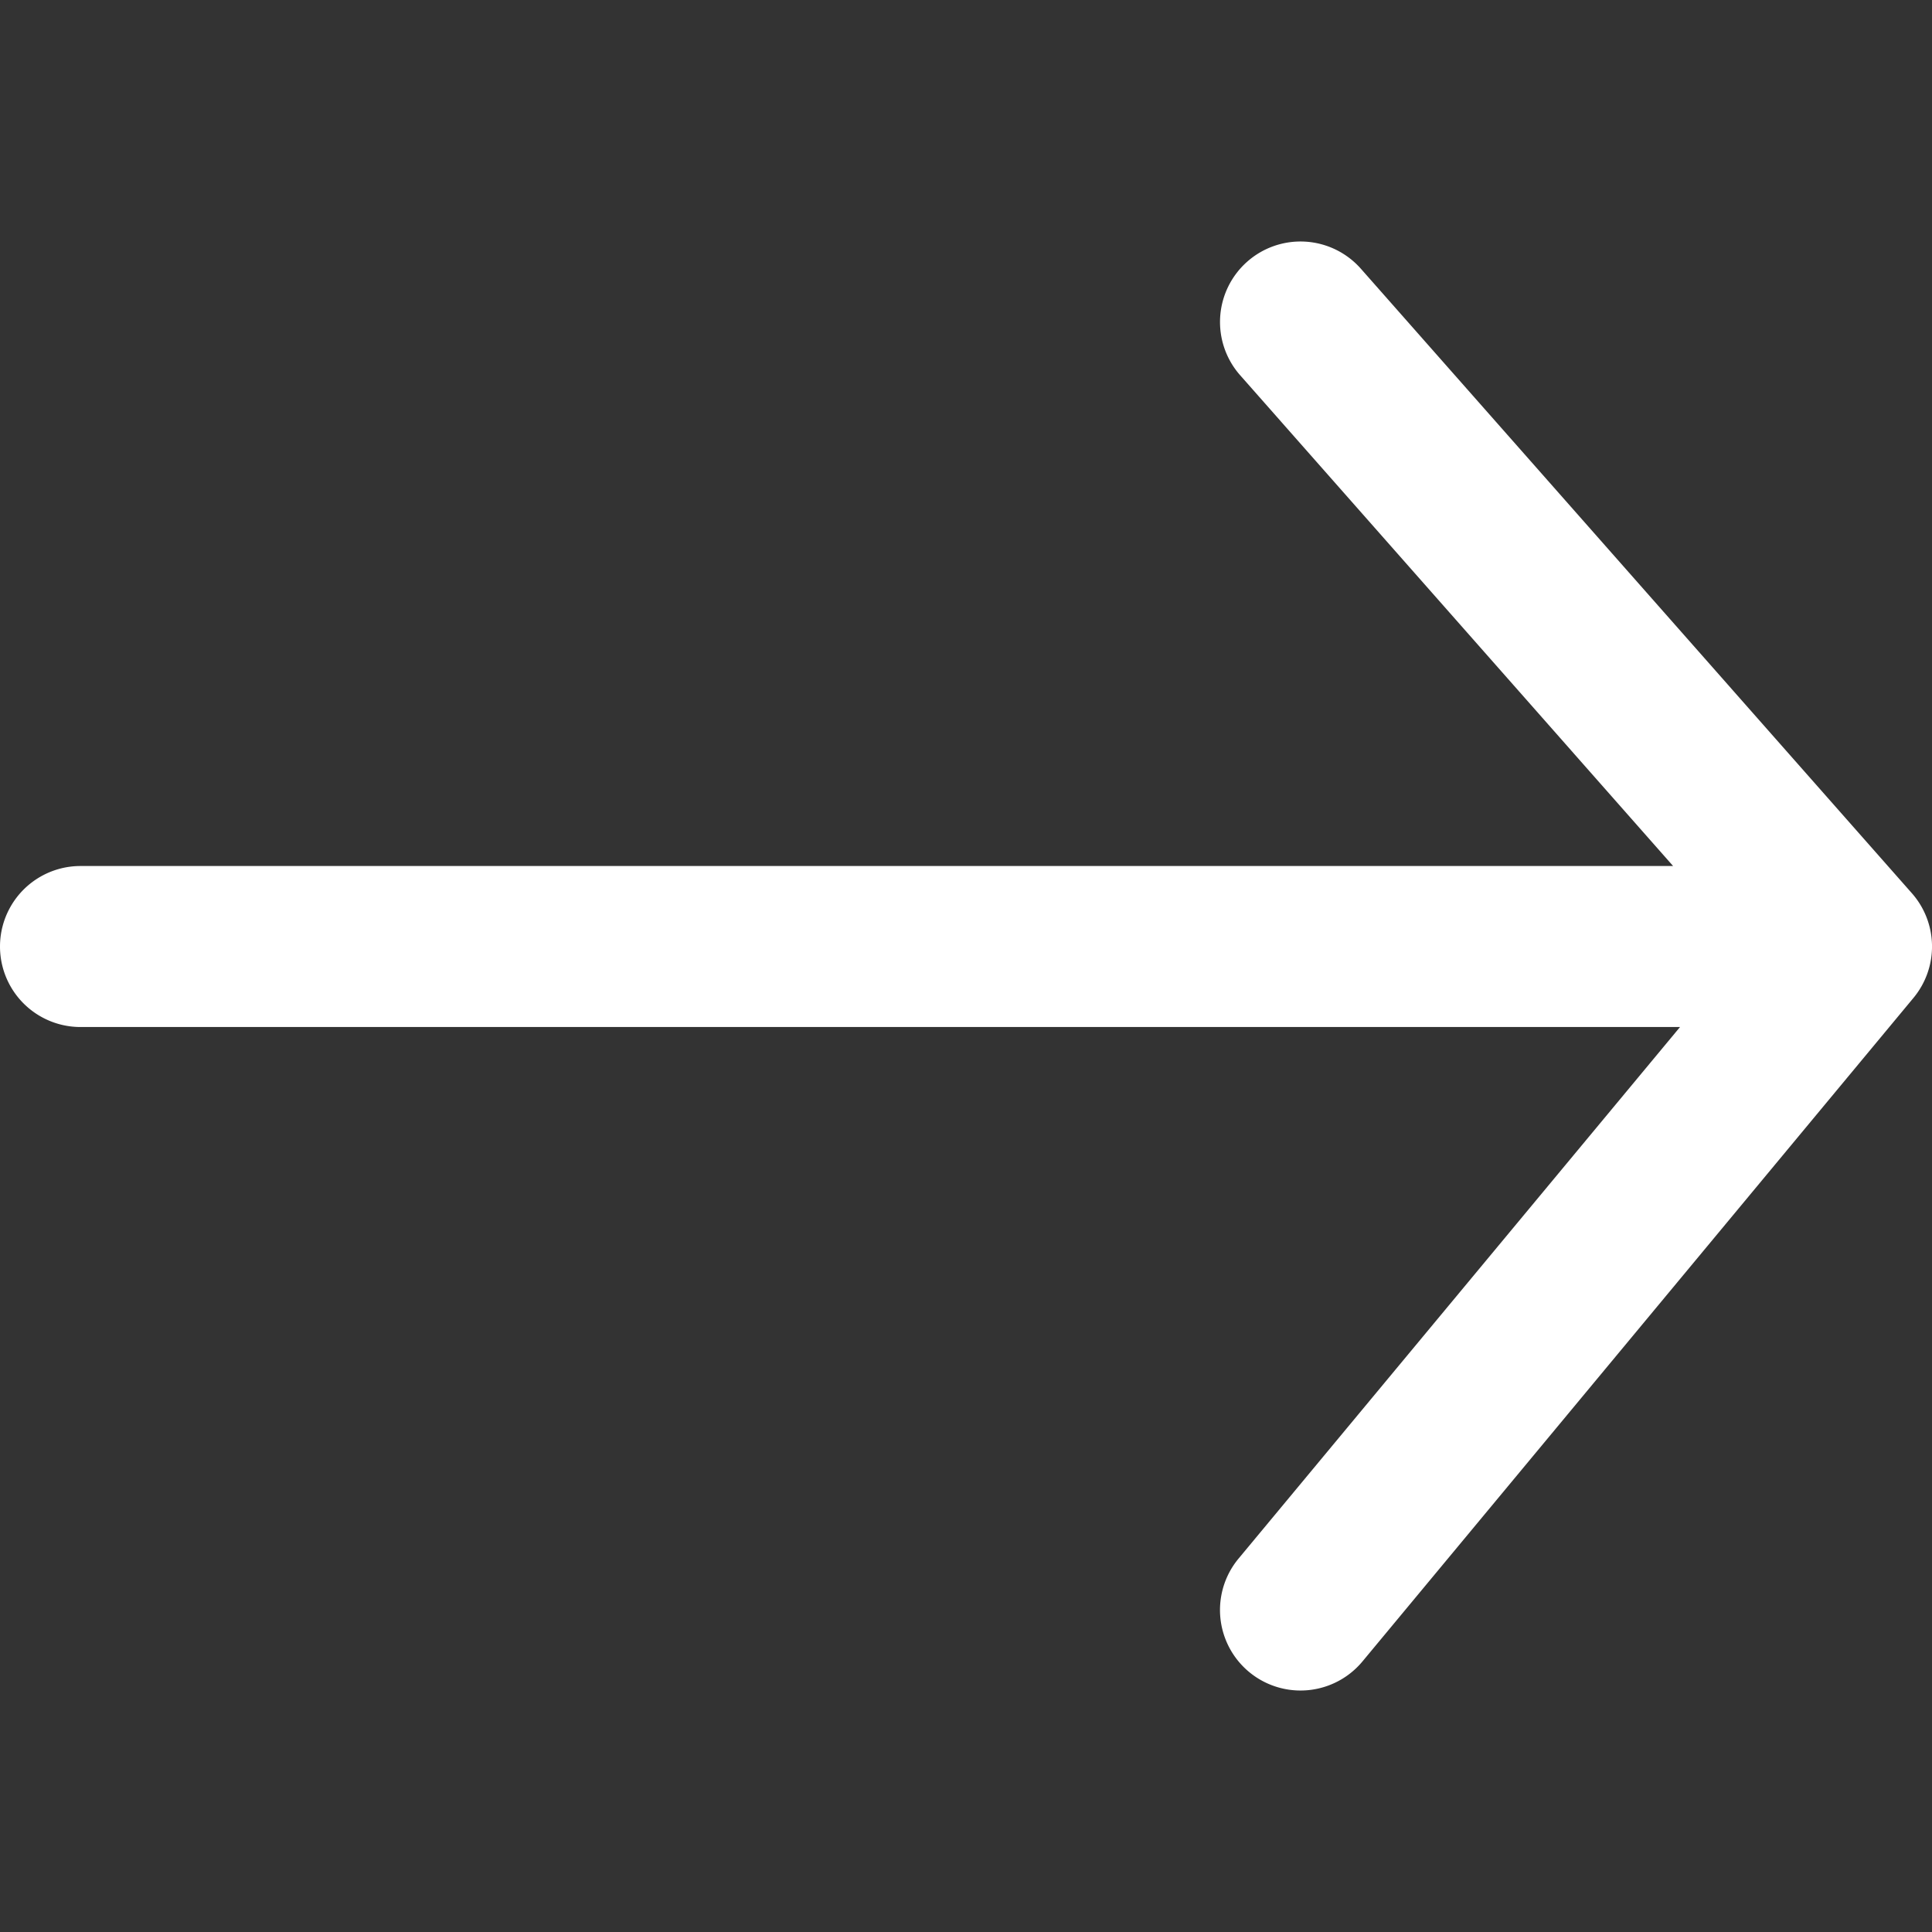 <svg width="24" height="24" fill="none" xmlns="http://www.w3.org/2000/svg"><rect width="100%" height="100%" fill="#333333" stroke="none"/><path fill-rule="evenodd" clip-rule="evenodd" d="M15.494 3.25a1 1 0 0 1 1.411.088l6.845 7.758a1 1 0 0 1 .02 1.3l-6.845 8.243a1 1 0 1 1-1.539-1.278l5.484-6.603H1a1 1 0 1 1 0-2h19.784l-5.378-6.096a1 1 0 0 1 .088-1.412Z" fill="#fff"/></svg>